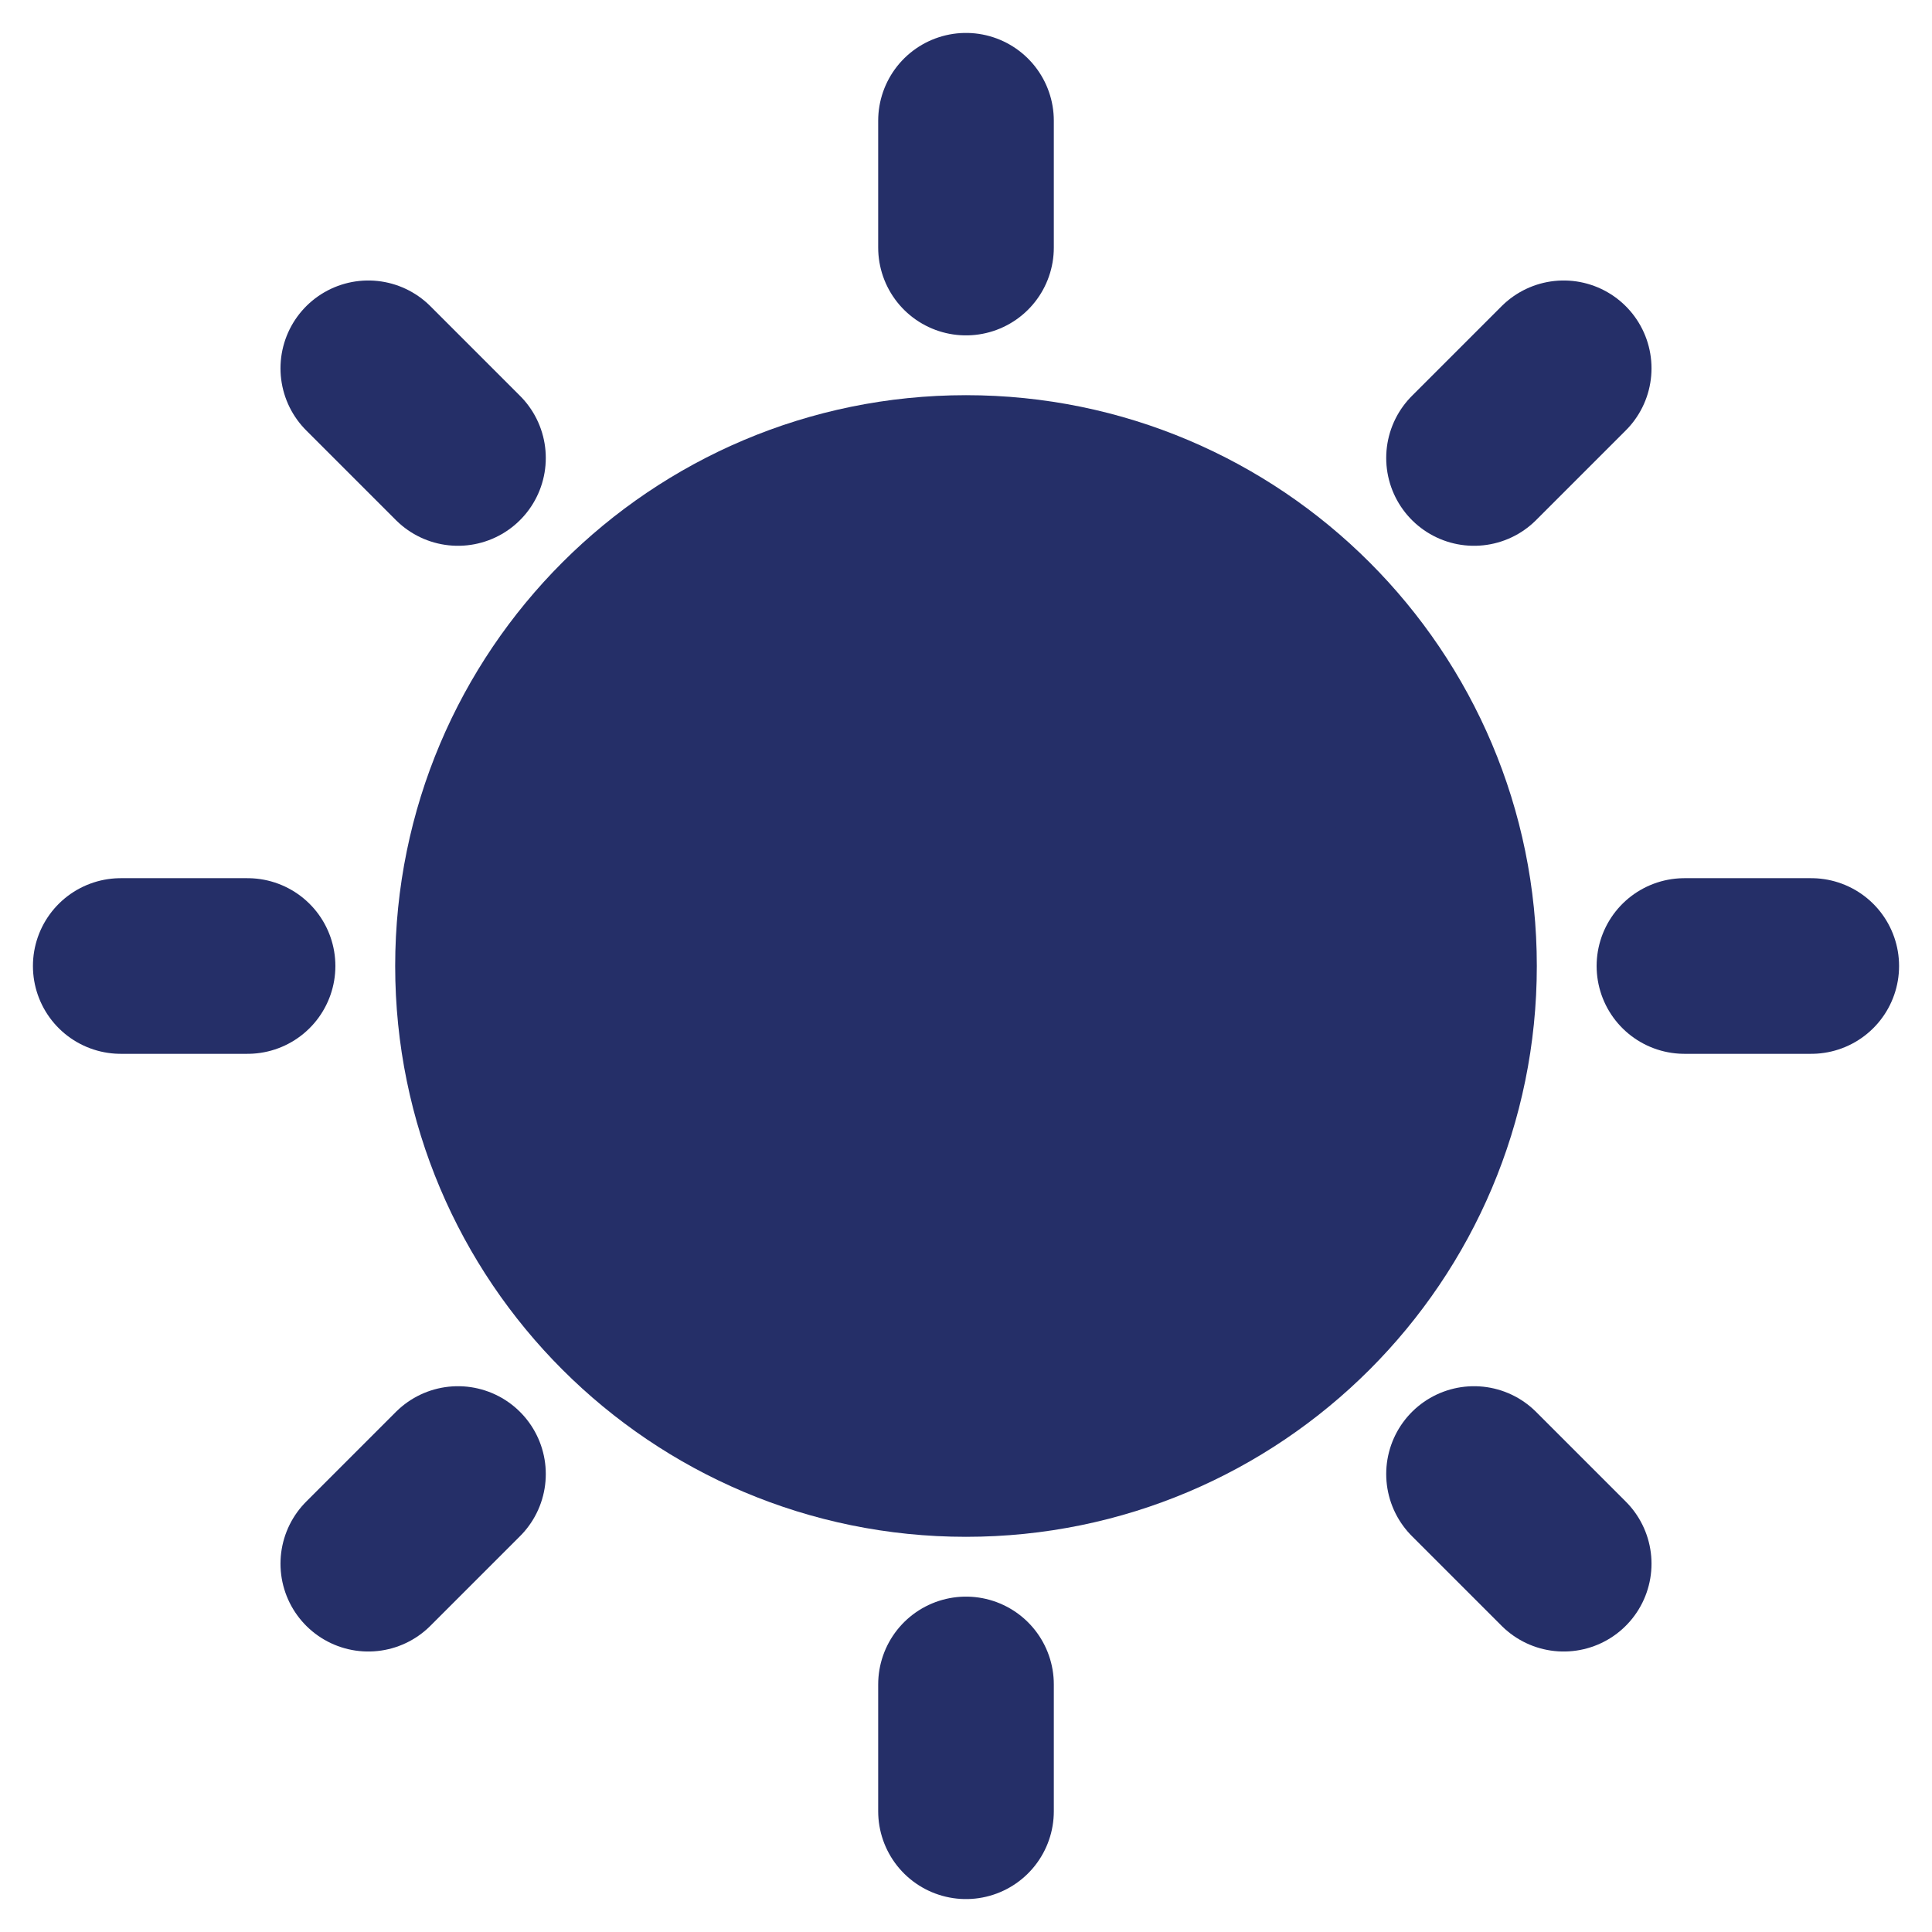 <?xml version="1.0" encoding="UTF-8"?> <svg xmlns="http://www.w3.org/2000/svg" width="22" height="22" viewBox="0 0 22 22" fill="none"><path d="M4.194 4.194L5.215 5.215ZM1.375 11H2.819ZM4.194 17.806L5.215 16.785ZM17.806 17.806L16.785 16.785ZM20.625 11H19.181ZM17.806 4.194L16.785 5.215ZM11 1.375V2.819Z" fill="#252F68"></path><path d="M4.194 4.194L5.215 5.215M1.375 11H2.819M4.194 17.806L5.215 16.785M17.806 17.806L16.785 16.785M20.625 11H19.181M17.806 4.194L16.785 5.215M11 1.375V2.819" stroke="#252F68" stroke-width="2" stroke-linecap="round" stroke-linejoin="round"></path><path d="M11 16.5C14.037 16.5 16.5 14.037 16.5 11C16.5 7.963 14.037 5.5 11 5.5C7.963 5.5 5.5 7.963 5.5 11C5.5 14.037 7.963 16.5 11 16.5Z" fill="#252F68" stroke="#252F68" stroke-width="2" stroke-linejoin="round"></path><path d="M11 20.625V19.181" stroke="#252F68" stroke-width="2" stroke-linecap="round" stroke-linejoin="round"></path></svg> 